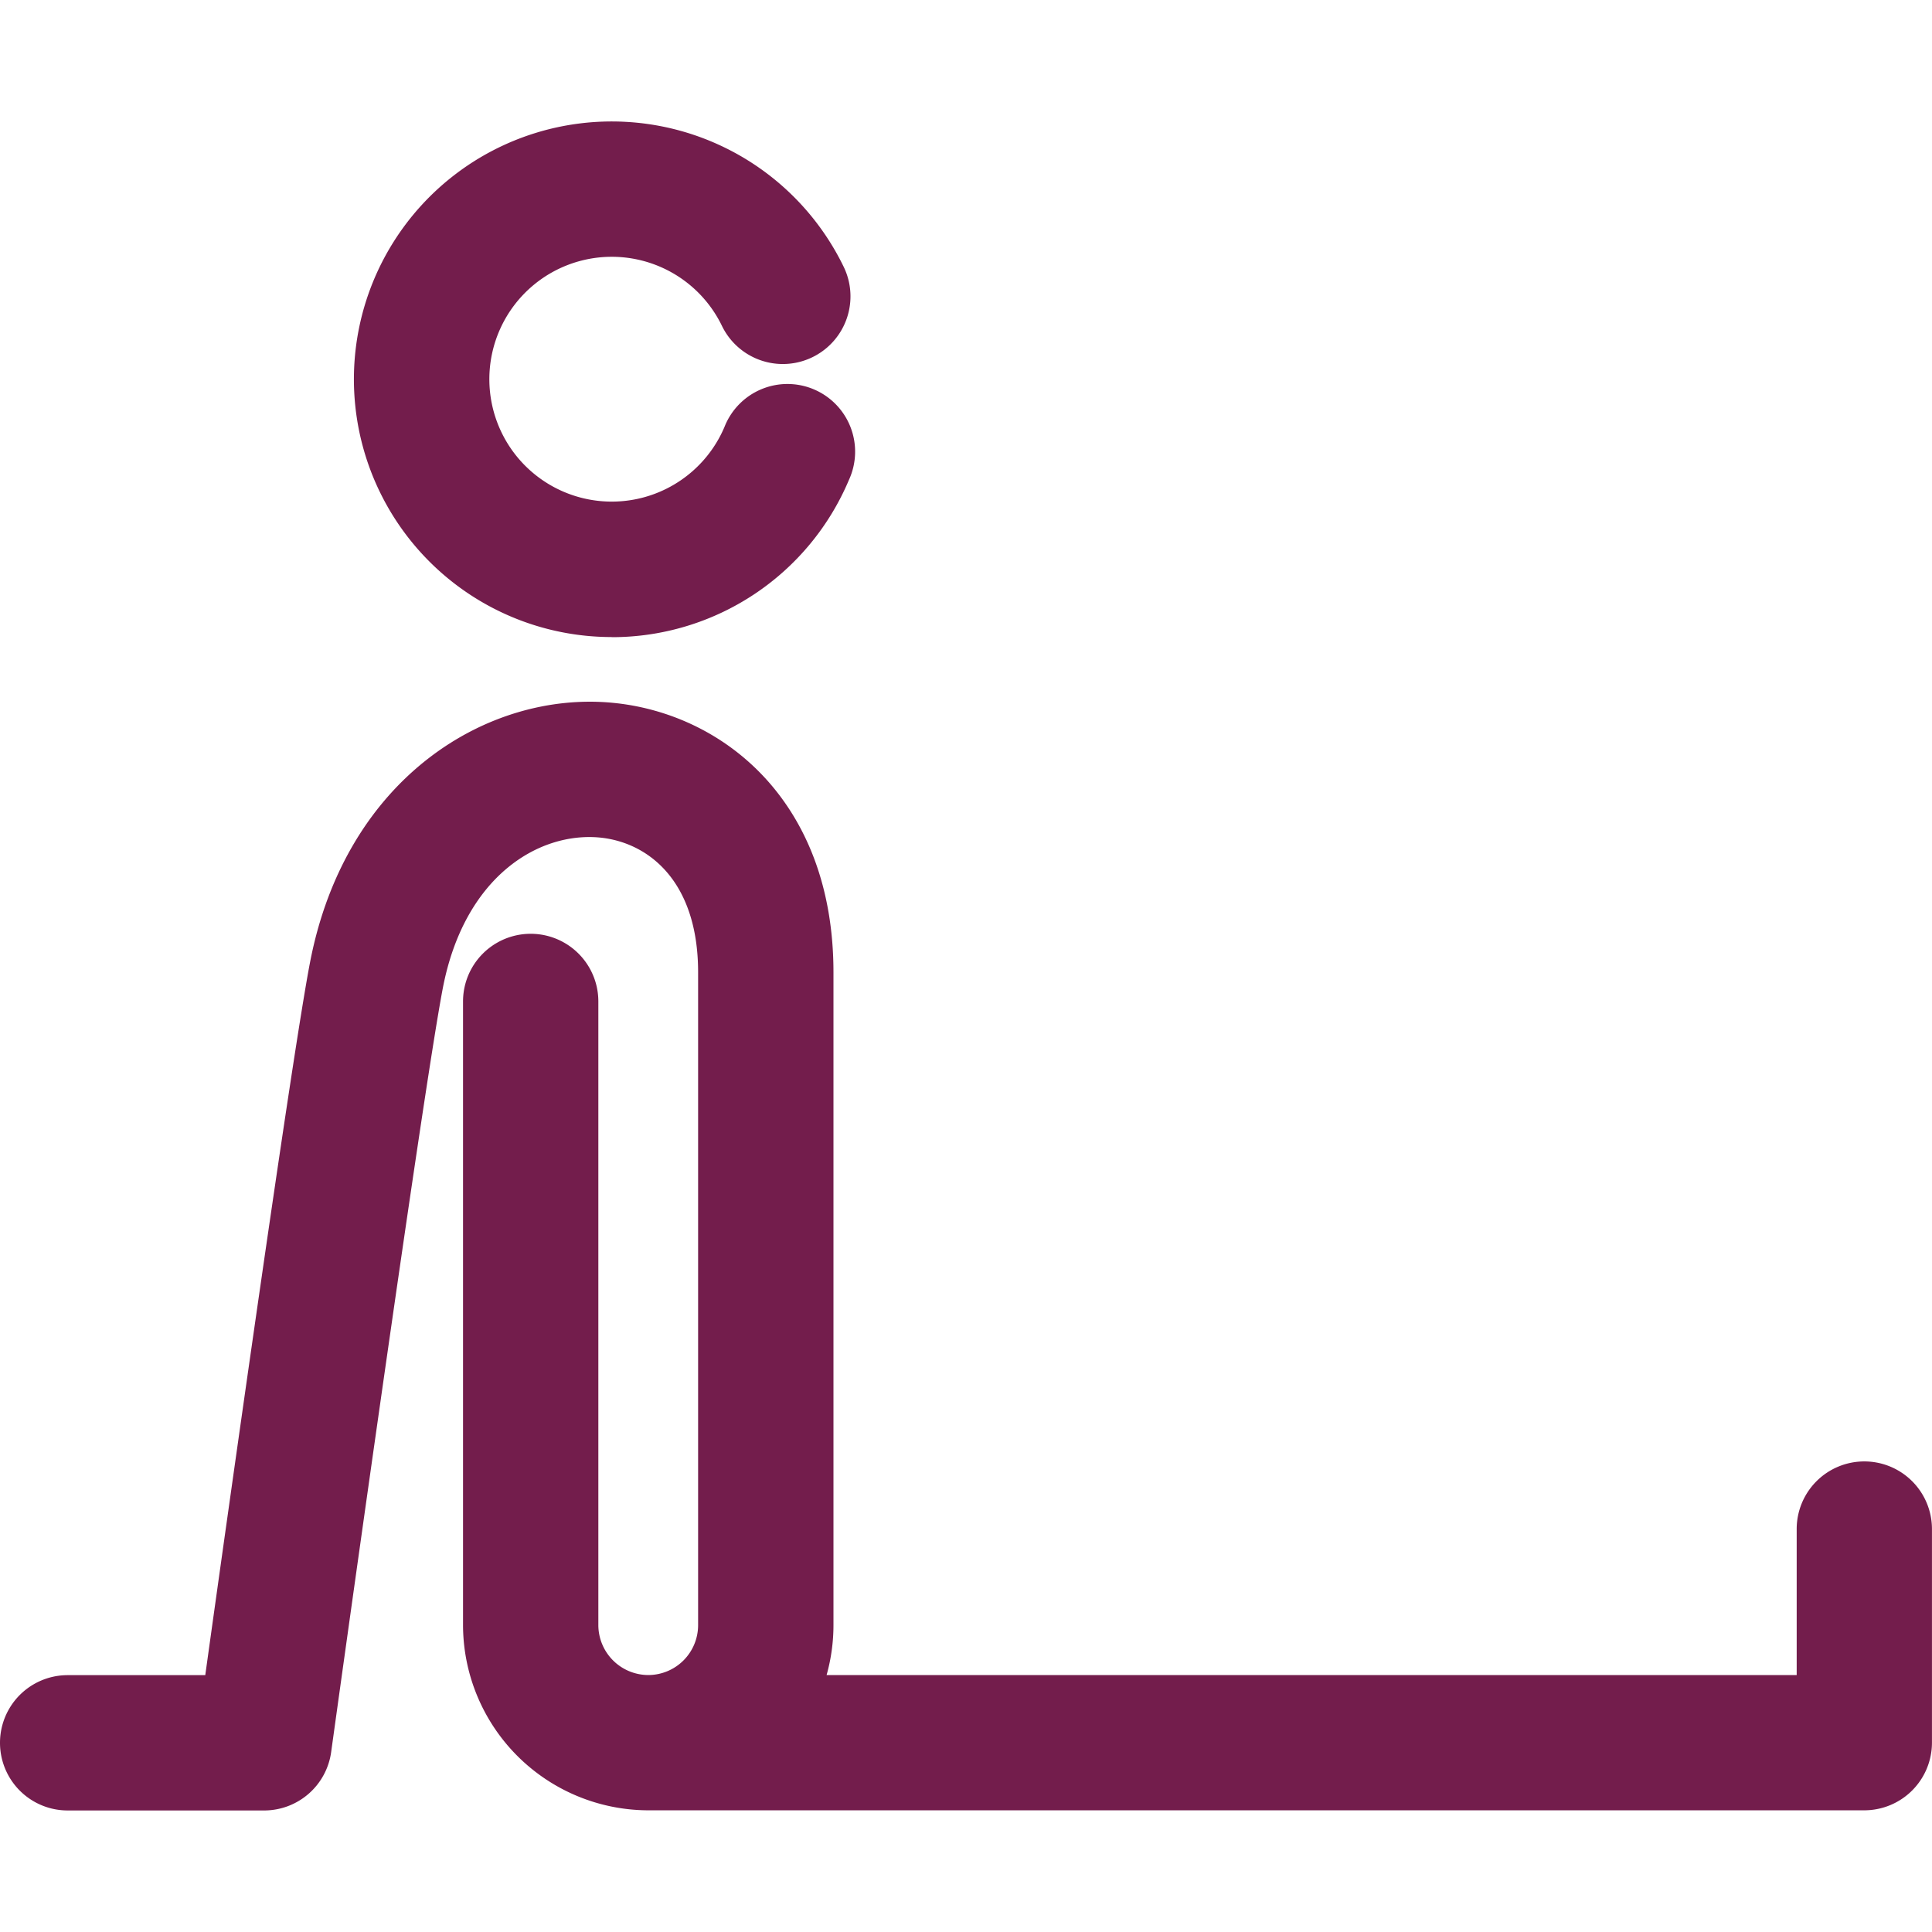<svg id="Capa_1" data-name="Capa 1" xmlns="http://www.w3.org/2000/svg" viewBox="0 0 512.01 512.01"><defs><style>.cls-1{fill:#731d4c;}</style></defs><path class="cls-1" d="M494.08,387.3a17.92,17.92,0,0,0-17.93,17.93v38.69H219.06a49,49,0,0,0,1.82-13.24v-173c0-45.49-29.41-68.66-58.56-71.43-32.76-3.13-70.7,19.55-80.17,68.86-4.77,24.77-21.69,145.32-27.75,188.83H17.93a17.93,17.93,0,0,0,0,35.86H70a17.93,17.93,0,0,0,17.76-15.46c.24-1.74,24.06-173.65,29.59-202.45,5.69-29.6,25.35-41.44,41.56-39.93,12.61,1.2,26.1,11.23,26.1,35.73l0,173a13.23,13.23,0,0,1-13,13.22h-.29a13.27,13.27,0,0,1-13.15-13.23l0-165.28a17.93,17.93,0,0,0-35.86,0l0,165.26a49.18,49.18,0,0,0,49.09,49.1H494.07A17.94,17.94,0,0,0,512,461.85V405.23A17.92,17.92,0,0,0,494.08,387.3Z"/><path class="cls-1" d="M162.08,168.86A68.15,68.15,0,0,0,225,127.14a17.93,17.93,0,1,0-33-14,32.44,32.44,0,1,1-.67-26.77,17.93,17.93,0,0,0,32.26-15.66,68.32,68.32,0,1,0-61.49,98.12Z"/></svg>